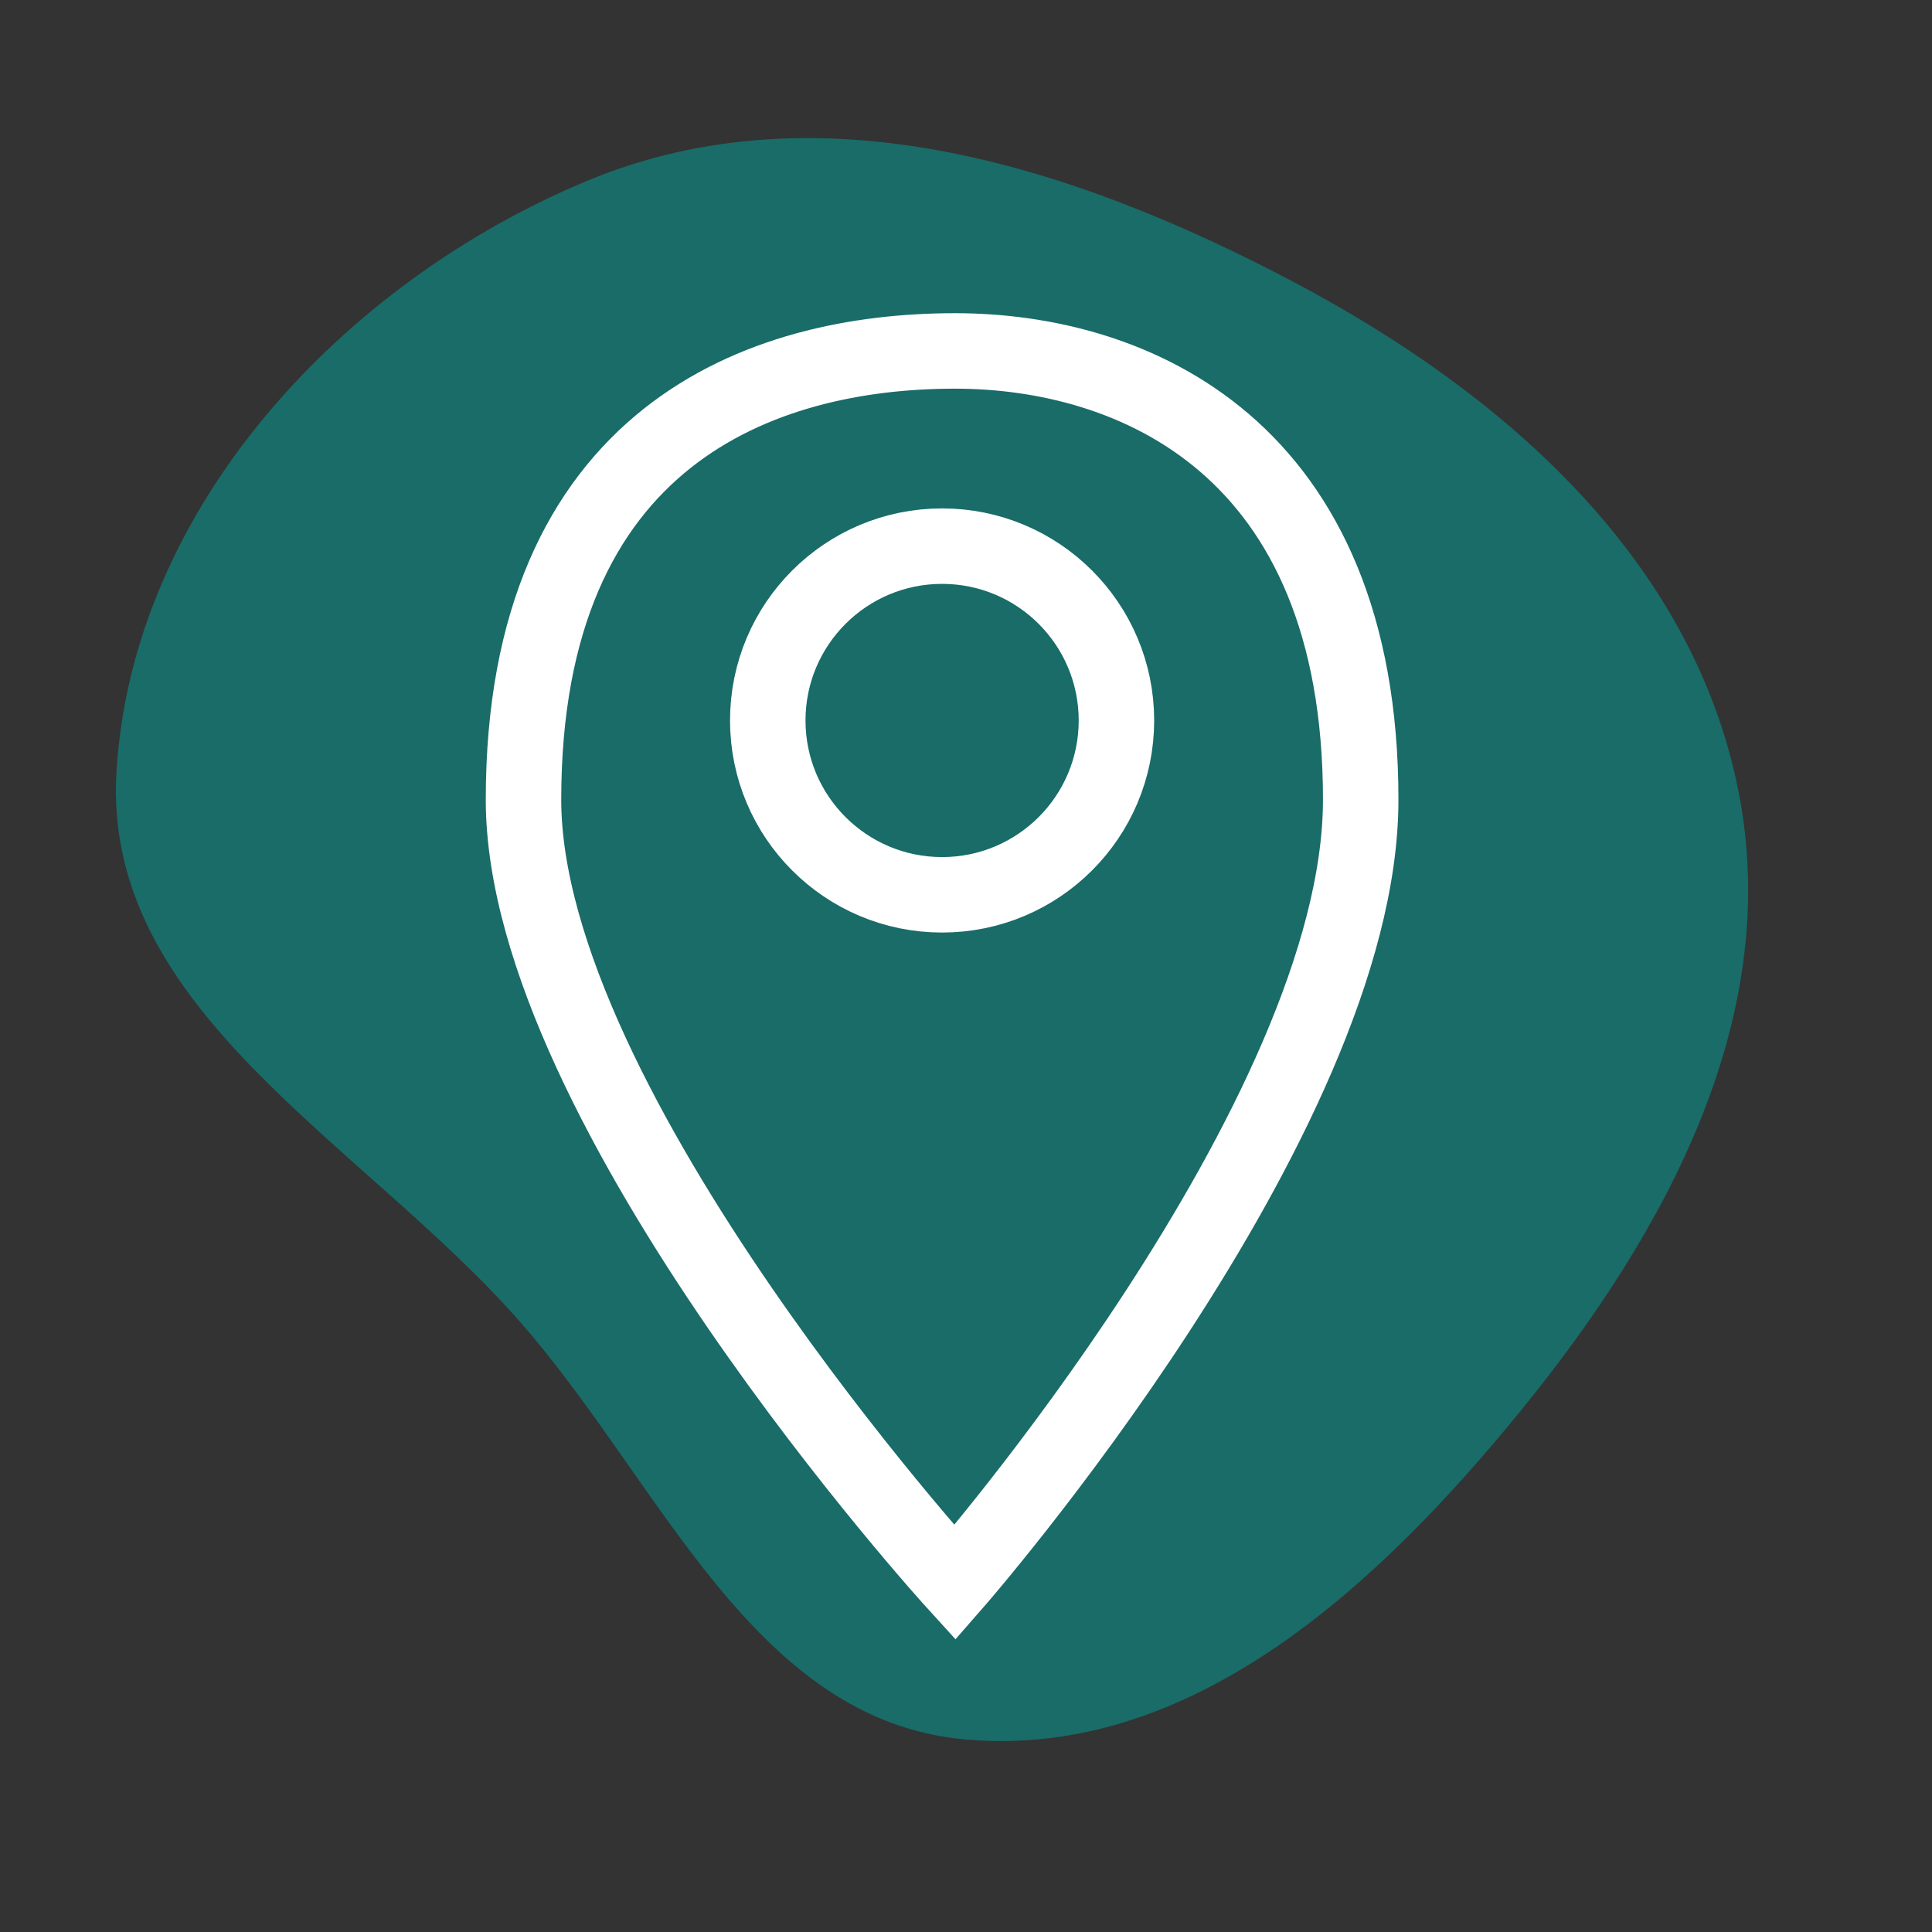 <!DOCTYPE svg PUBLIC "-//W3C//DTD SVG 1.1//EN" "http://www.w3.org/Graphics/SVG/1.1/DTD/svg11.dtd">
<!-- Uploaded to: SVG Repo, www.svgrepo.com, Transformed by: SVG Repo Mixer Tools -->
<svg width="800px" height="800px" viewBox="-6.4 -6.4 76.80 76.80" xmlns="http://www.w3.org/2000/svg" stroke-width="3" stroke="#ffffff" fill="none">
<rect x="-6.4" y="-6.4" width="76.80" height="76.80" fill="#333333" stroke="none"/>
<g id="SVGRepo_bgCarrier" stroke-width="0">
<path transform="translate(-6.4, -6.4), scale(2.4)" d="M16,28.812C19.742,29.139,22.838,26.257,25.207,23.343C27.612,20.385,29.542,16.818,28.79,13.081C28.018,9.246,24.907,6.513,21.45,4.683C17.782,2.741,13.569,1.4,9.735,2.991C5.678,4.676,2.189,8.403,1.929,12.788C1.694,16.742,5.999,18.916,8.612,21.892C10.955,24.559,12.463,28.503,16,28.812" fill="#196C68" strokewidth="0"/>
</g>
<g id="SVGRepo_tracerCarrier" stroke-linecap="round" stroke-linejoin="round"/>
<g id="SVGRepo_iconCarrier">
<path d="M31.56,56.51S14.41,37.67,14.41,25.39c0-14.49,9.48-17.84,17.15-17.84,7.06,0,16.13,3.79,16.13,17.84C47.69,38.07,31.56,56.51,31.56,56.51Z"/>
<circle cx="31.05" cy="22.24" r="6.93"/>
</g>
</svg>